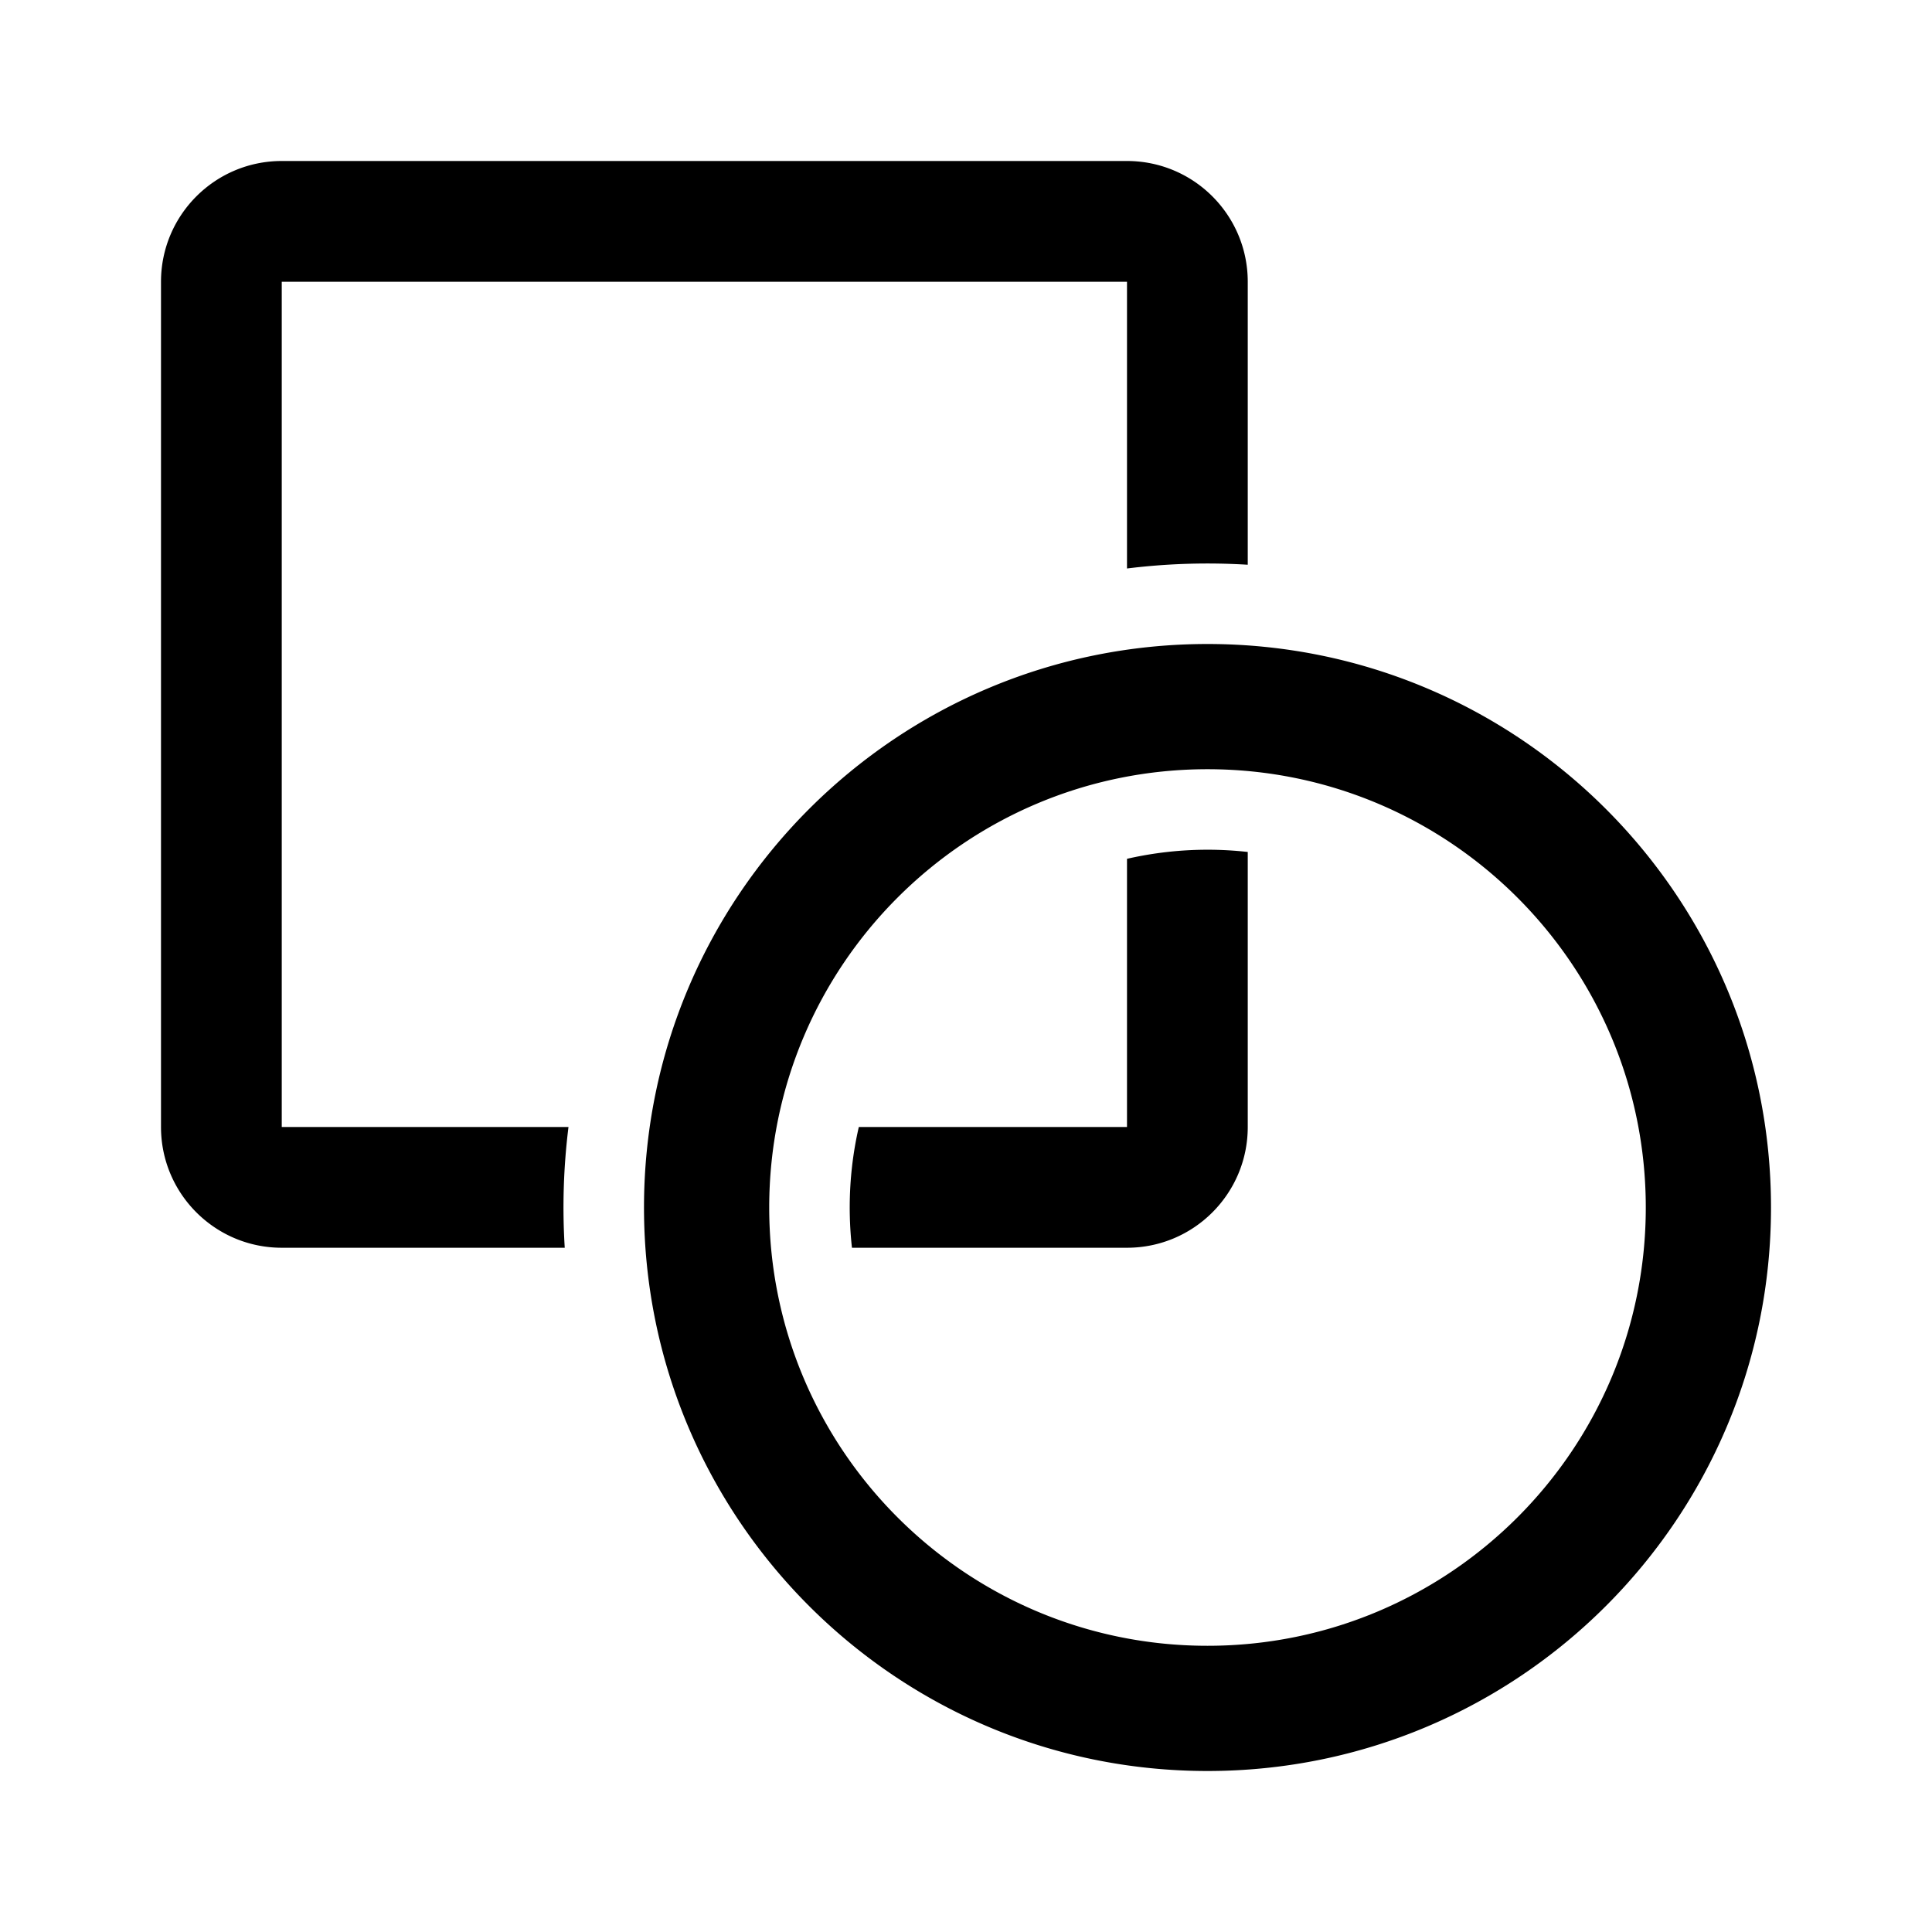 <?xml version="1.0" encoding="utf-8"?><!-- Uploaded to: SVG Repo, www.svgrepo.com, Generator: SVG Repo Mixer Tools -->
<svg width="800px" height="800px" viewBox="0 0 192 192" xmlns="http://www.w3.org/2000/svg" fill="none"><path fill="#000000" fill-rule="evenodd" d="M112 28H28v84h28.495a64.619 64.619 0 0 0-.372 12H28c-6.627 0-12-5.373-12-12V28c0-6.627 5.373-12 12-12h84c6.627 0 12 5.373 12 12v28.123a64.977 64.977 0 0 0-12 .372V28Zm-27.556 92c0-2.751.313-5.429.904-8H112V85.348a35.946 35.946 0 0 1 12-.681V112c0 6.627-5.373 12-12 12H84.667a35.946 35.946 0 0 1-.223-4Zm79.112 0c0 24.055-19.501 43.556-43.556 43.556-24.055 0-43.556-19.501-43.556-43.556 0-24.055 19.5-43.556 43.556-43.556 24.055 0 43.556 19.5 43.556 43.556ZM176 120c0 30.928-25.072 56-56 56s-56-25.072-56-56 25.072-56 56-56 56 25.072 56 56Z" clip-rule="evenodd"/></svg>
